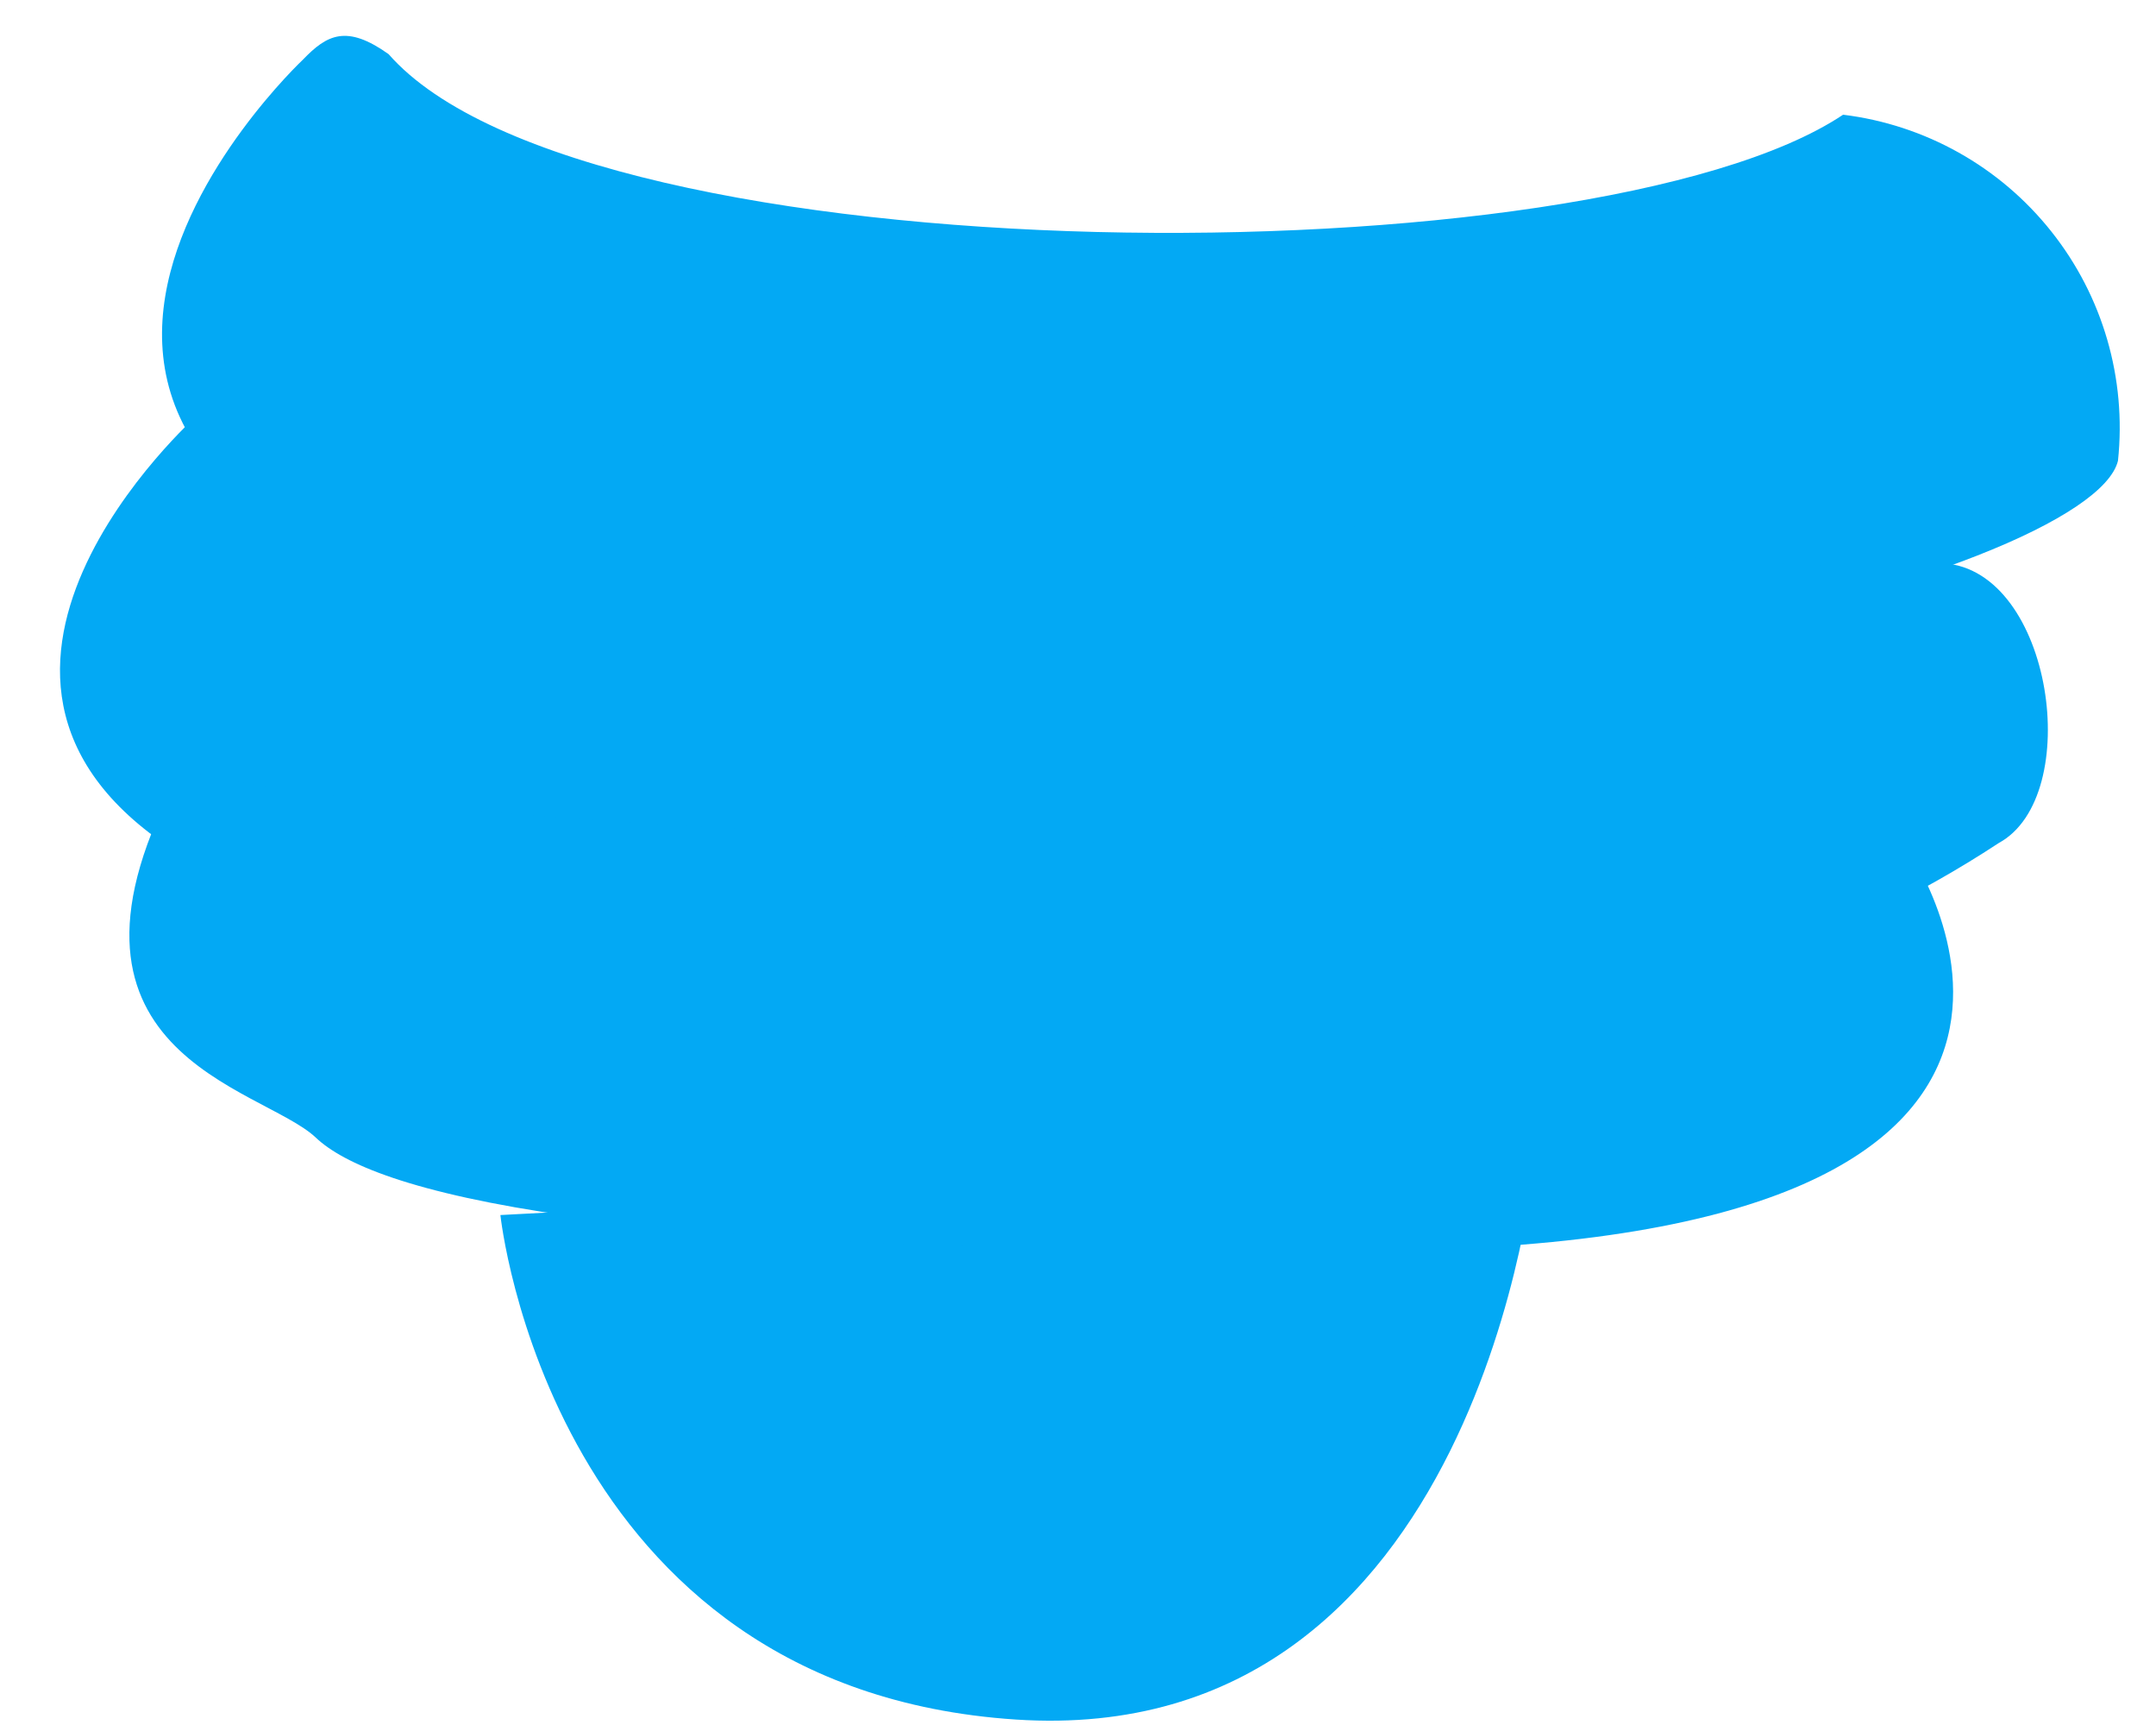 <?xml version="1.0" encoding="UTF-8"?> <svg xmlns="http://www.w3.org/2000/svg" width="30" height="24" viewBox="0 0 30 24" fill="none"> <path d="M6.963 16.905C6.963 16.905 7.65 23.496 14.133 23.924C20.616 24.352 21.355 16.14 21.355 16.14L6.963 16.905Z" fill="#03A9F4"></path> <path d="M4.214 0.831C4.214 0.831 -2.269 6.915 8.35 8.875C18.969 10.834 29.095 7.979 29.471 6.41C29.592 5.266 29.259 4.12 28.543 3.22C27.828 2.319 26.787 1.736 25.646 1.596C22.171 3.918 8.168 3.906 5.407 0.753C4.823 0.338 4.551 0.48 4.214 0.831Z" fill="#03A9F4"></path> <path d="M2.593 11.936C3.89 12.702 18.684 17.736 27.812 11.729C29.005 11.08 28.564 7.94 27.047 7.837C23.974 8.252 3.877 5.501 3.877 5.501L2.749 5.774C2.749 5.774 -1.452 9.51 2.593 11.936Z" fill="#03A9F4"></path> <path d="M26.541 11.807C26.541 11.807 30.366 17.295 19.254 17.398C8.143 17.502 5.148 16.542 4.396 15.829C3.644 15.115 0.376 14.661 2.516 10.73C8.597 12.04 26.541 11.807 26.541 11.807Z" fill="#03A9F4"></path> </svg> 
